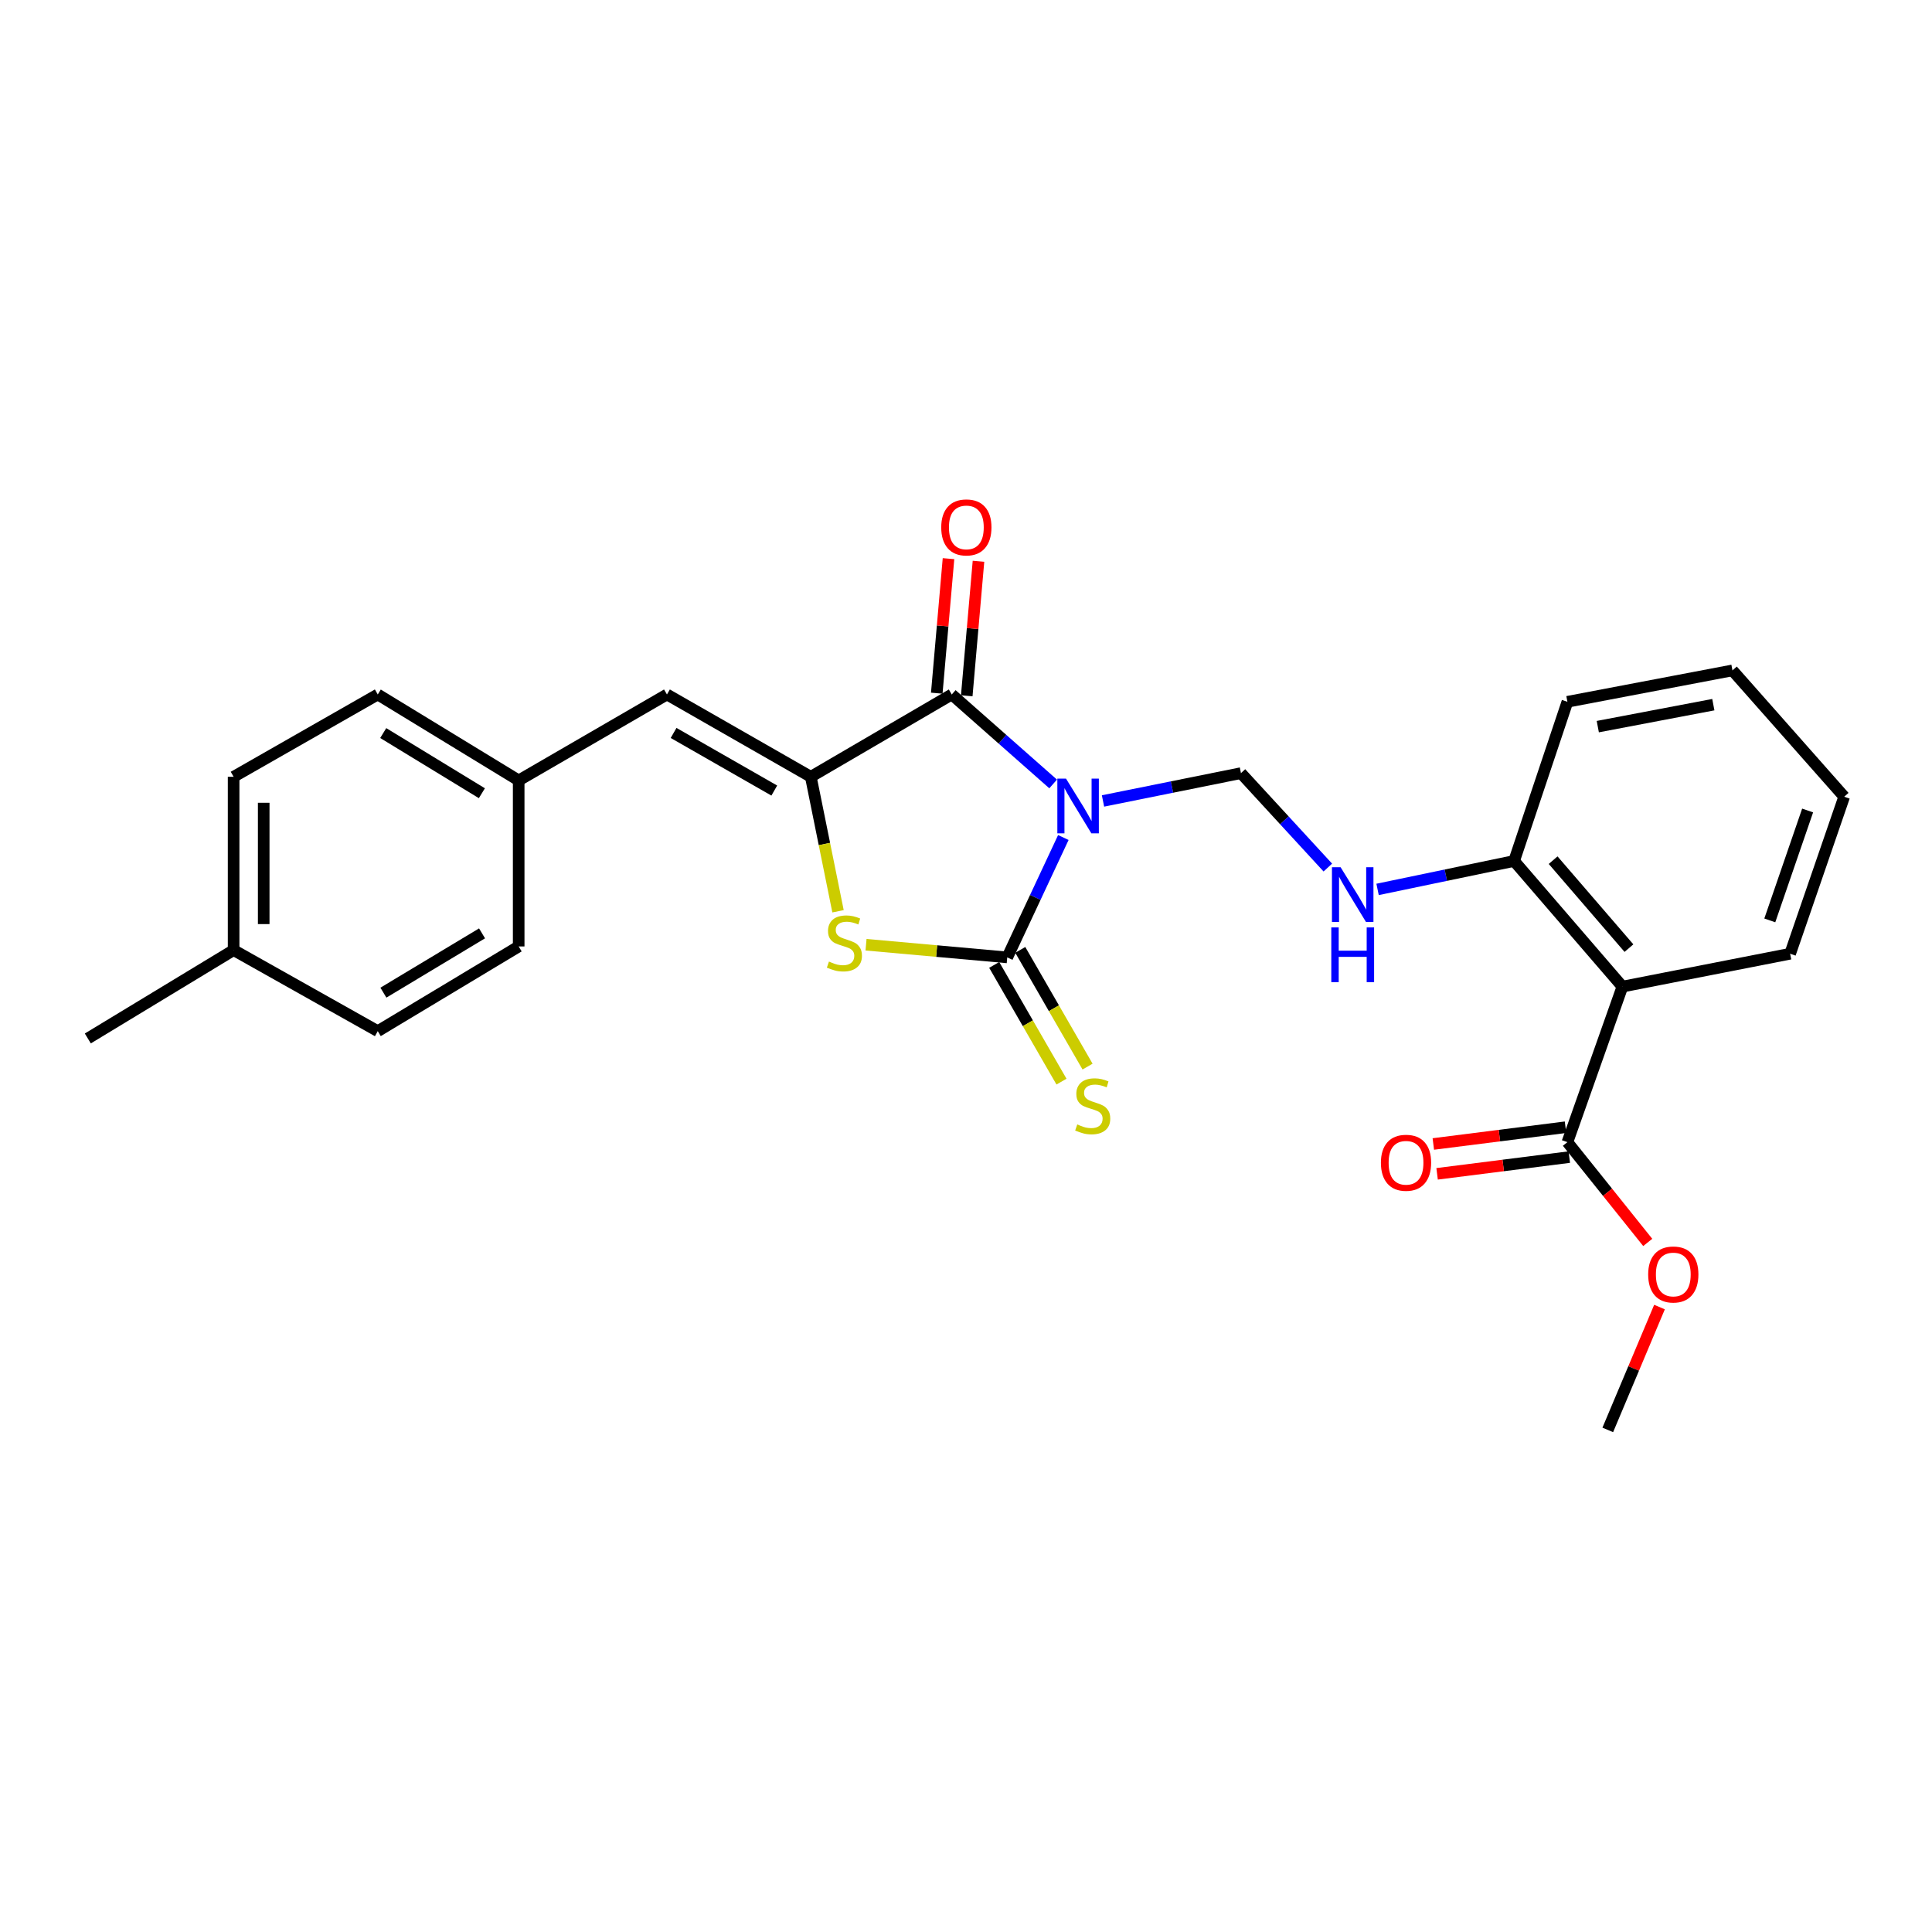 <?xml version='1.0' encoding='iso-8859-1'?>
<svg version='1.1' baseProfile='full'
              xmlns='http://www.w3.org/2000/svg'
                      xmlns:rdkit='http://www.rdkit.org/xml'
                      xmlns:xlink='http://www.w3.org/1999/xlink'
                  xml:space='preserve'
width='1000px' height='1000px' viewBox='0 0 1000 1000'>
<!-- END OF HEADER -->
<rect style='opacity:1.0;fill:#FFFFFF;stroke:none' width='1000' height='1000' x='0' y='0'> </rect>
<path class='bond-0' d='M 550.384,433.496 L 535.865,464.521' style='fill:none;fill-rule:evenodd;stroke:#0000FF;stroke-width:6px;stroke-linecap:butt;stroke-linejoin:miter;stroke-opacity:1' />
<path class='bond-0' d='M 535.865,464.521 L 521.345,495.546' style='fill:none;fill-rule:evenodd;stroke:#000000;stroke-width:6px;stroke-linecap:butt;stroke-linejoin:miter;stroke-opacity:1' />
<path class='bond-1' d='M 545.103,405.771 L 518.865,382.616' style='fill:none;fill-rule:evenodd;stroke:#0000FF;stroke-width:6px;stroke-linecap:butt;stroke-linejoin:miter;stroke-opacity:1' />
<path class='bond-1' d='M 518.865,382.616 L 492.628,359.461' style='fill:none;fill-rule:evenodd;stroke:#000000;stroke-width:6px;stroke-linecap:butt;stroke-linejoin:miter;stroke-opacity:1' />
<path class='bond-4' d='M 570.913,414.573 L 606.614,407.372' style='fill:none;fill-rule:evenodd;stroke:#0000FF;stroke-width:6px;stroke-linecap:butt;stroke-linejoin:miter;stroke-opacity:1' />
<path class='bond-4' d='M 606.614,407.372 L 642.315,400.171' style='fill:none;fill-rule:evenodd;stroke:#000000;stroke-width:6px;stroke-linecap:butt;stroke-linejoin:miter;stroke-opacity:1' />
<path class='bond-3' d='M 521.345,495.546 L 484.802,492.268' style='fill:none;fill-rule:evenodd;stroke:#000000;stroke-width:6px;stroke-linecap:butt;stroke-linejoin:miter;stroke-opacity:1' />
<path class='bond-3' d='M 484.802,492.268 L 448.258,488.989' style='fill:none;fill-rule:evenodd;stroke:#CCCC00;stroke-width:6px;stroke-linecap:butt;stroke-linejoin:miter;stroke-opacity:1' />
<path class='bond-9' d='M 514.599,499.435 L 532.011,529.642' style='fill:none;fill-rule:evenodd;stroke:#000000;stroke-width:6px;stroke-linecap:butt;stroke-linejoin:miter;stroke-opacity:1' />
<path class='bond-9' d='M 532.011,529.642 L 549.423,559.848' style='fill:none;fill-rule:evenodd;stroke:#CCCC00;stroke-width:6px;stroke-linecap:butt;stroke-linejoin:miter;stroke-opacity:1' />
<path class='bond-9' d='M 528.092,491.658 L 545.504,521.864' style='fill:none;fill-rule:evenodd;stroke:#000000;stroke-width:6px;stroke-linecap:butt;stroke-linejoin:miter;stroke-opacity:1' />
<path class='bond-9' d='M 545.504,521.864 L 562.916,552.07' style='fill:none;fill-rule:evenodd;stroke:#CCCC00;stroke-width:6px;stroke-linecap:butt;stroke-linejoin:miter;stroke-opacity:1' />
<path class='bond-2' d='M 492.628,359.461 L 419.671,402.066' style='fill:none;fill-rule:evenodd;stroke:#000000;stroke-width:6px;stroke-linecap:butt;stroke-linejoin:miter;stroke-opacity:1' />
<path class='bond-11' d='M 500.386,360.138 L 503.424,325.325' style='fill:none;fill-rule:evenodd;stroke:#000000;stroke-width:6px;stroke-linecap:butt;stroke-linejoin:miter;stroke-opacity:1' />
<path class='bond-11' d='M 503.424,325.325 L 506.462,290.512' style='fill:none;fill-rule:evenodd;stroke:#FF0000;stroke-width:6px;stroke-linecap:butt;stroke-linejoin:miter;stroke-opacity:1' />
<path class='bond-11' d='M 484.87,358.784 L 487.908,323.971' style='fill:none;fill-rule:evenodd;stroke:#000000;stroke-width:6px;stroke-linecap:butt;stroke-linejoin:miter;stroke-opacity:1' />
<path class='bond-11' d='M 487.908,323.971 L 490.946,289.158' style='fill:none;fill-rule:evenodd;stroke:#FF0000;stroke-width:6px;stroke-linecap:butt;stroke-linejoin:miter;stroke-opacity:1' />
<path class='bond-6' d='M 419.671,402.066 L 345.217,359.461' style='fill:none;fill-rule:evenodd;stroke:#000000;stroke-width:6px;stroke-linecap:butt;stroke-linejoin:miter;stroke-opacity:1' />
<path class='bond-6' d='M 400.768,409.193 L 348.65,379.37' style='fill:none;fill-rule:evenodd;stroke:#000000;stroke-width:6px;stroke-linecap:butt;stroke-linejoin:miter;stroke-opacity:1' />
<path class='bond-26' d='M 419.671,402.066 L 426.716,436.869' style='fill:none;fill-rule:evenodd;stroke:#000000;stroke-width:6px;stroke-linecap:butt;stroke-linejoin:miter;stroke-opacity:1' />
<path class='bond-26' d='M 426.716,436.869 L 433.761,471.673' style='fill:none;fill-rule:evenodd;stroke:#CCCC00;stroke-width:6px;stroke-linecap:butt;stroke-linejoin:miter;stroke-opacity:1' />
<path class='bond-8' d='M 642.315,400.171 L 664.798,424.608' style='fill:none;fill-rule:evenodd;stroke:#000000;stroke-width:6px;stroke-linecap:butt;stroke-linejoin:miter;stroke-opacity:1' />
<path class='bond-8' d='M 664.798,424.608 L 687.28,449.045' style='fill:none;fill-rule:evenodd;stroke:#0000FF;stroke-width:6px;stroke-linecap:butt;stroke-linejoin:miter;stroke-opacity:1' />
<path class='bond-5' d='M 839.754,510.671 L 783.695,445.639' style='fill:none;fill-rule:evenodd;stroke:#000000;stroke-width:6px;stroke-linecap:butt;stroke-linejoin:miter;stroke-opacity:1' />
<path class='bond-5' d='M 843.142,490.747 L 803.9,445.225' style='fill:none;fill-rule:evenodd;stroke:#000000;stroke-width:6px;stroke-linecap:butt;stroke-linejoin:miter;stroke-opacity:1' />
<path class='bond-7' d='M 839.754,510.671 L 811.288,591.182' style='fill:none;fill-rule:evenodd;stroke:#000000;stroke-width:6px;stroke-linecap:butt;stroke-linejoin:miter;stroke-opacity:1' />
<path class='bond-18' d='M 839.754,510.671 L 926.572,493.652' style='fill:none;fill-rule:evenodd;stroke:#000000;stroke-width:6px;stroke-linecap:butt;stroke-linejoin:miter;stroke-opacity:1' />
<path class='bond-13' d='M 345.217,359.461 L 268.47,403.952' style='fill:none;fill-rule:evenodd;stroke:#000000;stroke-width:6px;stroke-linecap:butt;stroke-linejoin:miter;stroke-opacity:1' />
<path class='bond-12' d='M 810.309,583.456 L 776.096,587.79' style='fill:none;fill-rule:evenodd;stroke:#000000;stroke-width:6px;stroke-linecap:butt;stroke-linejoin:miter;stroke-opacity:1' />
<path class='bond-12' d='M 776.096,587.79 L 741.884,592.124' style='fill:none;fill-rule:evenodd;stroke:#FF0000;stroke-width:6px;stroke-linecap:butt;stroke-linejoin:miter;stroke-opacity:1' />
<path class='bond-12' d='M 812.266,598.907 L 778.054,603.241' style='fill:none;fill-rule:evenodd;stroke:#000000;stroke-width:6px;stroke-linecap:butt;stroke-linejoin:miter;stroke-opacity:1' />
<path class='bond-12' d='M 778.054,603.241 L 743.841,607.575' style='fill:none;fill-rule:evenodd;stroke:#FF0000;stroke-width:6px;stroke-linecap:butt;stroke-linejoin:miter;stroke-opacity:1' />
<path class='bond-14' d='M 811.288,591.182 L 832.076,617.129' style='fill:none;fill-rule:evenodd;stroke:#000000;stroke-width:6px;stroke-linecap:butt;stroke-linejoin:miter;stroke-opacity:1' />
<path class='bond-14' d='M 832.076,617.129 L 852.864,643.076' style='fill:none;fill-rule:evenodd;stroke:#FF0000;stroke-width:6px;stroke-linecap:butt;stroke-linejoin:miter;stroke-opacity:1' />
<path class='bond-10' d='M 713.029,460.358 L 748.362,452.999' style='fill:none;fill-rule:evenodd;stroke:#0000FF;stroke-width:6px;stroke-linecap:butt;stroke-linejoin:miter;stroke-opacity:1' />
<path class='bond-10' d='M 748.362,452.999 L 783.695,445.639' style='fill:none;fill-rule:evenodd;stroke:#000000;stroke-width:6px;stroke-linecap:butt;stroke-linejoin:miter;stroke-opacity:1' />
<path class='bond-21' d='M 783.695,445.639 L 811.288,363.243' style='fill:none;fill-rule:evenodd;stroke:#000000;stroke-width:6px;stroke-linecap:butt;stroke-linejoin:miter;stroke-opacity:1' />
<path class='bond-16' d='M 268.47,403.952 L 268.47,489.879' style='fill:none;fill-rule:evenodd;stroke:#000000;stroke-width:6px;stroke-linecap:butt;stroke-linejoin:miter;stroke-opacity:1' />
<path class='bond-17' d='M 268.47,403.952 L 195.531,359.461' style='fill:none;fill-rule:evenodd;stroke:#000000;stroke-width:6px;stroke-linecap:butt;stroke-linejoin:miter;stroke-opacity:1' />
<path class='bond-17' d='M 249.419,410.575 L 198.361,379.431' style='fill:none;fill-rule:evenodd;stroke:#000000;stroke-width:6px;stroke-linecap:butt;stroke-linejoin:miter;stroke-opacity:1' />
<path class='bond-23' d='M 858.957,676.532 L 845.57,708.324' style='fill:none;fill-rule:evenodd;stroke:#FF0000;stroke-width:6px;stroke-linecap:butt;stroke-linejoin:miter;stroke-opacity:1' />
<path class='bond-23' d='M 845.57,708.324 L 832.183,740.115' style='fill:none;fill-rule:evenodd;stroke:#000000;stroke-width:6px;stroke-linecap:butt;stroke-linejoin:miter;stroke-opacity:1' />
<path class='bond-15' d='M 120.921,491.765 L 120.921,402.066' style='fill:none;fill-rule:evenodd;stroke:#000000;stroke-width:6px;stroke-linecap:butt;stroke-linejoin:miter;stroke-opacity:1' />
<path class='bond-15' d='M 136.495,478.31 L 136.495,415.521' style='fill:none;fill-rule:evenodd;stroke:#000000;stroke-width:6px;stroke-linecap:butt;stroke-linejoin:miter;stroke-opacity:1' />
<path class='bond-22' d='M 120.921,491.765 L 45.455,537.502' style='fill:none;fill-rule:evenodd;stroke:#000000;stroke-width:6px;stroke-linecap:butt;stroke-linejoin:miter;stroke-opacity:1' />
<path class='bond-28' d='M 120.921,491.765 L 195.531,533.721' style='fill:none;fill-rule:evenodd;stroke:#000000;stroke-width:6px;stroke-linecap:butt;stroke-linejoin:miter;stroke-opacity:1' />
<path class='bond-20' d='M 268.47,489.879 L 195.531,533.721' style='fill:none;fill-rule:evenodd;stroke:#000000;stroke-width:6px;stroke-linecap:butt;stroke-linejoin:miter;stroke-opacity:1' />
<path class='bond-20' d='M 249.506,483.107 L 198.448,513.796' style='fill:none;fill-rule:evenodd;stroke:#000000;stroke-width:6px;stroke-linecap:butt;stroke-linejoin:miter;stroke-opacity:1' />
<path class='bond-19' d='M 195.531,359.461 L 120.921,402.066' style='fill:none;fill-rule:evenodd;stroke:#000000;stroke-width:6px;stroke-linecap:butt;stroke-linejoin:miter;stroke-opacity:1' />
<path class='bond-27' d='M 926.572,493.652 L 954.545,412.388' style='fill:none;fill-rule:evenodd;stroke:#000000;stroke-width:6px;stroke-linecap:butt;stroke-linejoin:miter;stroke-opacity:1' />
<path class='bond-27' d='M 916.042,476.393 L 935.623,419.509' style='fill:none;fill-rule:evenodd;stroke:#000000;stroke-width:6px;stroke-linecap:butt;stroke-linejoin:miter;stroke-opacity:1' />
<path class='bond-25' d='M 811.288,363.243 L 896.721,346.993' style='fill:none;fill-rule:evenodd;stroke:#000000;stroke-width:6px;stroke-linecap:butt;stroke-linejoin:miter;stroke-opacity:1' />
<path class='bond-25' d='M 827.013,376.105 L 886.816,364.731' style='fill:none;fill-rule:evenodd;stroke:#000000;stroke-width:6px;stroke-linecap:butt;stroke-linejoin:miter;stroke-opacity:1' />
<path class='bond-24' d='M 954.545,412.388 L 896.721,346.993' style='fill:none;fill-rule:evenodd;stroke:#000000;stroke-width:6px;stroke-linecap:butt;stroke-linejoin:miter;stroke-opacity:1' />
<path  class='atom-0' d='M 551.763 403.013
L 561.043 418.013
Q 561.963 419.493, 563.443 422.173
Q 564.923 424.853, 565.003 425.013
L 565.003 403.013
L 568.763 403.013
L 568.763 431.333
L 564.883 431.333
L 554.923 414.933
Q 553.763 413.013, 552.523 410.813
Q 551.323 408.613, 550.963 407.933
L 550.963 431.333
L 547.283 431.333
L 547.283 403.013
L 551.763 403.013
' fill='#0000FF'/>
<path  class='atom-4' d='M 429.062 497.704
Q 429.382 497.824, 430.702 498.384
Q 432.022 498.944, 433.462 499.304
Q 434.942 499.624, 436.382 499.624
Q 439.062 499.624, 440.622 498.344
Q 442.182 497.024, 442.182 494.744
Q 442.182 493.184, 441.382 492.224
Q 440.622 491.264, 439.422 490.744
Q 438.222 490.224, 436.222 489.624
Q 433.702 488.864, 432.182 488.144
Q 430.702 487.424, 429.622 485.904
Q 428.582 484.384, 428.582 481.824
Q 428.582 478.264, 430.982 476.064
Q 433.422 473.864, 438.222 473.864
Q 441.502 473.864, 445.222 475.424
L 444.302 478.504
Q 440.902 477.104, 438.342 477.104
Q 435.582 477.104, 434.062 478.264
Q 432.542 479.384, 432.582 481.344
Q 432.582 482.864, 433.342 483.784
Q 434.142 484.704, 435.262 485.224
Q 436.422 485.744, 438.342 486.344
Q 440.902 487.144, 442.422 487.944
Q 443.942 488.744, 445.022 490.384
Q 446.142 491.984, 446.142 494.744
Q 446.142 498.664, 443.502 500.784
Q 440.902 502.864, 436.542 502.864
Q 434.022 502.864, 432.102 502.304
Q 430.222 501.784, 427.982 500.864
L 429.062 497.704
' fill='#CCCC00'/>
<path  class='atom-9' d='M 693.896 448.879
L 703.176 463.879
Q 704.096 465.359, 705.576 468.039
Q 707.056 470.719, 707.136 470.879
L 707.136 448.879
L 710.896 448.879
L 710.896 477.199
L 707.016 477.199
L 697.056 460.799
Q 695.896 458.879, 694.656 456.679
Q 693.456 454.479, 693.096 453.799
L 693.096 477.199
L 689.416 477.199
L 689.416 448.879
L 693.896 448.879
' fill='#0000FF'/>
<path  class='atom-9' d='M 689.076 480.031
L 692.916 480.031
L 692.916 492.071
L 707.396 492.071
L 707.396 480.031
L 711.236 480.031
L 711.236 508.351
L 707.396 508.351
L 707.396 495.271
L 692.916 495.271
L 692.916 508.351
L 689.076 508.351
L 689.076 480.031
' fill='#0000FF'/>
<path  class='atom-10' d='M 557.585 582.013
Q 557.905 582.133, 559.225 582.693
Q 560.545 583.253, 561.985 583.613
Q 563.465 583.933, 564.905 583.933
Q 567.585 583.933, 569.145 582.653
Q 570.705 581.333, 570.705 579.053
Q 570.705 577.493, 569.905 576.533
Q 569.145 575.573, 567.945 575.053
Q 566.745 574.533, 564.745 573.933
Q 562.225 573.173, 560.705 572.453
Q 559.225 571.733, 558.145 570.213
Q 557.105 568.693, 557.105 566.133
Q 557.105 562.573, 559.505 560.373
Q 561.945 558.173, 566.745 558.173
Q 570.025 558.173, 573.745 559.733
L 572.825 562.813
Q 569.425 561.413, 566.865 561.413
Q 564.105 561.413, 562.585 562.573
Q 561.065 563.693, 561.105 565.653
Q 561.105 567.173, 561.865 568.093
Q 562.665 569.013, 563.785 569.533
Q 564.945 570.053, 566.865 570.653
Q 569.425 571.453, 570.945 572.253
Q 572.465 573.053, 573.545 574.693
Q 574.665 576.293, 574.665 579.053
Q 574.665 582.973, 572.025 585.093
Q 569.425 587.173, 565.065 587.173
Q 562.545 587.173, 560.625 586.613
Q 558.745 586.093, 556.505 585.173
L 557.585 582.013
' fill='#CCCC00'/>
<path  class='atom-12' d='M 487.182 272.983
Q 487.182 266.183, 490.542 262.383
Q 493.902 258.583, 500.182 258.583
Q 506.462 258.583, 509.822 262.383
Q 513.182 266.183, 513.182 272.983
Q 513.182 279.863, 509.782 283.783
Q 506.382 287.663, 500.182 287.663
Q 493.942 287.663, 490.542 283.783
Q 487.182 279.903, 487.182 272.983
M 500.182 284.463
Q 504.502 284.463, 506.822 281.583
Q 509.182 278.663, 509.182 272.983
Q 509.182 267.423, 506.822 264.623
Q 504.502 261.783, 500.182 261.783
Q 495.862 261.783, 493.502 264.583
Q 491.182 267.383, 491.182 272.983
Q 491.182 278.703, 493.502 281.583
Q 495.862 284.463, 500.182 284.463
' fill='#FF0000'/>
<path  class='atom-13' d='M 714.757 601.843
Q 714.757 595.043, 718.117 591.243
Q 721.477 587.443, 727.757 587.443
Q 734.037 587.443, 737.397 591.243
Q 740.757 595.043, 740.757 601.843
Q 740.757 608.723, 737.357 612.643
Q 733.957 616.523, 727.757 616.523
Q 721.517 616.523, 718.117 612.643
Q 714.757 608.763, 714.757 601.843
M 727.757 613.323
Q 732.077 613.323, 734.397 610.443
Q 736.757 607.523, 736.757 601.843
Q 736.757 596.283, 734.397 593.483
Q 732.077 590.643, 727.757 590.643
Q 723.437 590.643, 721.077 593.443
Q 718.757 596.243, 718.757 601.843
Q 718.757 607.563, 721.077 610.443
Q 723.437 613.323, 727.757 613.323
' fill='#FF0000'/>
<path  class='atom-15' d='M 853.092 659.667
Q 853.092 652.867, 856.452 649.067
Q 859.812 645.267, 866.092 645.267
Q 872.372 645.267, 875.732 649.067
Q 879.092 652.867, 879.092 659.667
Q 879.092 666.547, 875.692 670.467
Q 872.292 674.347, 866.092 674.347
Q 859.852 674.347, 856.452 670.467
Q 853.092 666.587, 853.092 659.667
M 866.092 671.147
Q 870.412 671.147, 872.732 668.267
Q 875.092 665.347, 875.092 659.667
Q 875.092 654.107, 872.732 651.307
Q 870.412 648.467, 866.092 648.467
Q 861.772 648.467, 859.412 651.267
Q 857.092 654.067, 857.092 659.667
Q 857.092 665.387, 859.412 668.267
Q 861.772 671.147, 866.092 671.147
' fill='#FF0000'/>
</svg>
